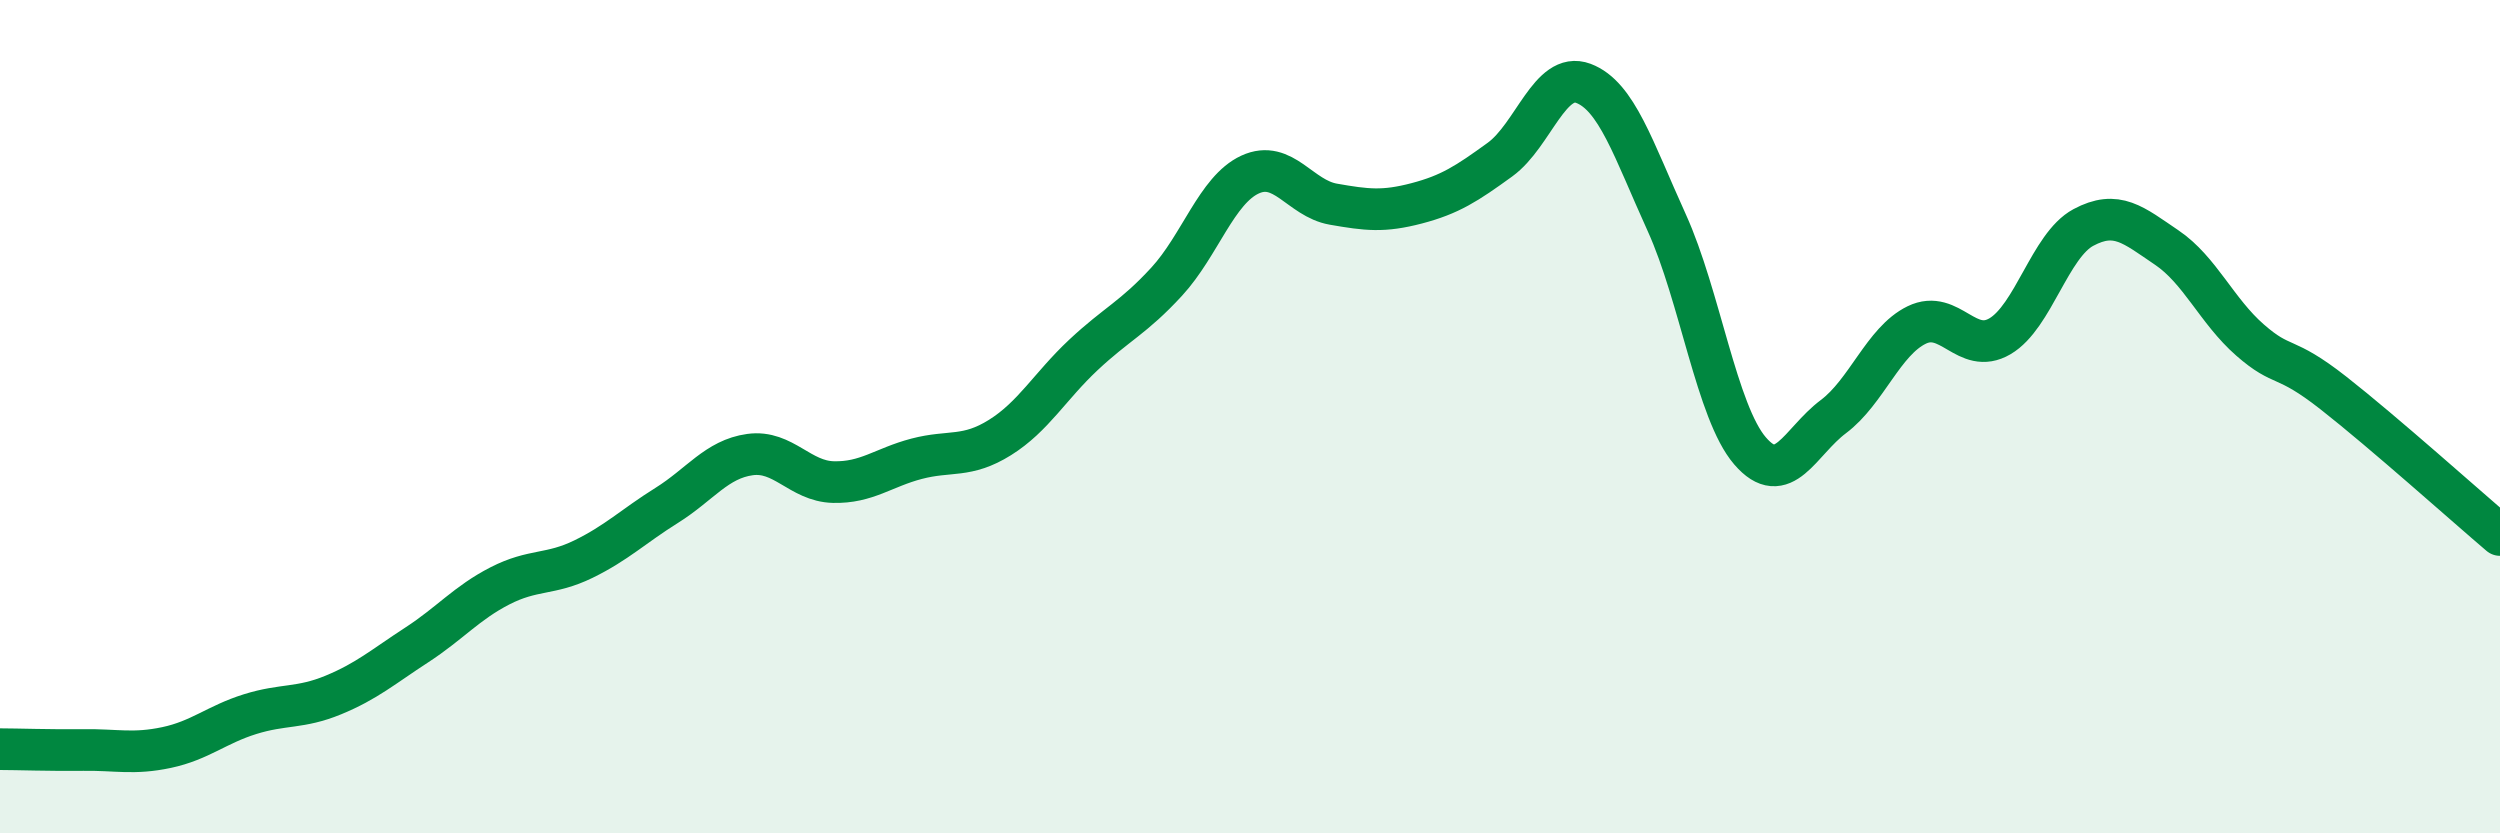 
    <svg width="60" height="20" viewBox="0 0 60 20" xmlns="http://www.w3.org/2000/svg">
      <path
        d="M 0,17.98 C 0.4,17.98 1.2,18.01 2,18 C 2.8,17.99 3.2,18.11 4,17.94 C 4.8,17.77 5.2,17.39 6,17.14 C 6.8,16.89 7.2,17.01 8,16.68 C 8.8,16.35 9.2,16 10,15.48 C 10.8,14.96 11.2,14.47 12,14.06 C 12.8,13.65 13.2,13.81 14,13.42 C 14.8,13.03 15.2,12.63 16,12.13 C 16.8,11.63 17.2,11.02 18,10.91 C 18.8,10.8 19.2,11.55 20,11.57 C 20.8,11.59 21.2,11.22 22,11.01 C 22.8,10.8 23.2,11 24,10.5 C 24.8,10 25.2,9.27 26,8.52 C 26.8,7.77 27.2,7.63 28,6.76 C 28.8,5.89 29.2,4.56 30,4.19 C 30.8,3.82 31.2,4.76 32,4.9 C 32.8,5.04 33.2,5.09 34,4.88 C 34.8,4.67 35.2,4.41 36,3.83 C 36.8,3.25 37.2,1.7 38,2 C 38.8,2.3 39.2,3.58 40,5.34 C 40.8,7.1 41.2,9.89 42,10.82 C 42.8,11.75 43.2,10.6 44,10 C 44.8,9.4 45.2,8.19 46,7.8 C 46.8,7.41 47.2,8.54 48,8.07 C 48.8,7.6 49.2,5.89 50,5.46 C 50.8,5.03 51.2,5.4 52,5.94 C 52.8,6.48 53.2,7.46 54,8.16 C 54.8,8.86 54.8,8.49 56,9.43 C 57.2,10.37 59.2,12.16 60,12.84L60 20L0 20Z"
        fill="#008740"
        opacity="0.1"
        stroke-linecap="round"
        stroke-linejoin="round"
      />
      <path
        d="M 0,17.98 C 0.4,17.98 1.2,18.01 2,18 C 2.8,17.99 3.2,18.11 4,17.94 C 4.8,17.77 5.2,17.39 6,17.14 C 6.8,16.89 7.2,17.01 8,16.68 C 8.8,16.35 9.2,16 10,15.48 C 10.8,14.96 11.2,14.47 12,14.06 C 12.8,13.65 13.2,13.81 14,13.42 C 14.8,13.03 15.2,12.63 16,12.13 C 16.8,11.63 17.2,11.02 18,10.91 C 18.8,10.8 19.2,11.55 20,11.57 C 20.8,11.59 21.2,11.22 22,11.01 C 22.8,10.8 23.2,11 24,10.5 C 24.8,10 25.2,9.27 26,8.52 C 26.8,7.77 27.2,7.63 28,6.76 C 28.8,5.89 29.2,4.56 30,4.19 C 30.8,3.82 31.2,4.76 32,4.9 C 32.8,5.04 33.2,5.09 34,4.88 C 34.8,4.67 35.2,4.41 36,3.83 C 36.8,3.25 37.2,1.7 38,2 C 38.8,2.3 39.2,3.58 40,5.34 C 40.8,7.1 41.2,9.89 42,10.82 C 42.8,11.75 43.2,10.6 44,10 C 44.8,9.4 45.2,8.19 46,7.8 C 46.8,7.41 47.2,8.54 48,8.07 C 48.8,7.6 49.2,5.89 50,5.46 C 50.8,5.03 51.2,5.4 52,5.94 C 52.8,6.48 53.2,7.46 54,8.16 C 54.8,8.86 54.8,8.49 56,9.43 C 57.2,10.37 59.2,12.16 60,12.84"
        stroke="#008740"
        stroke-width="1"
        fill="none"
        stroke-linecap="round"
        stroke-linejoin="round"
      />
    </svg>
  
